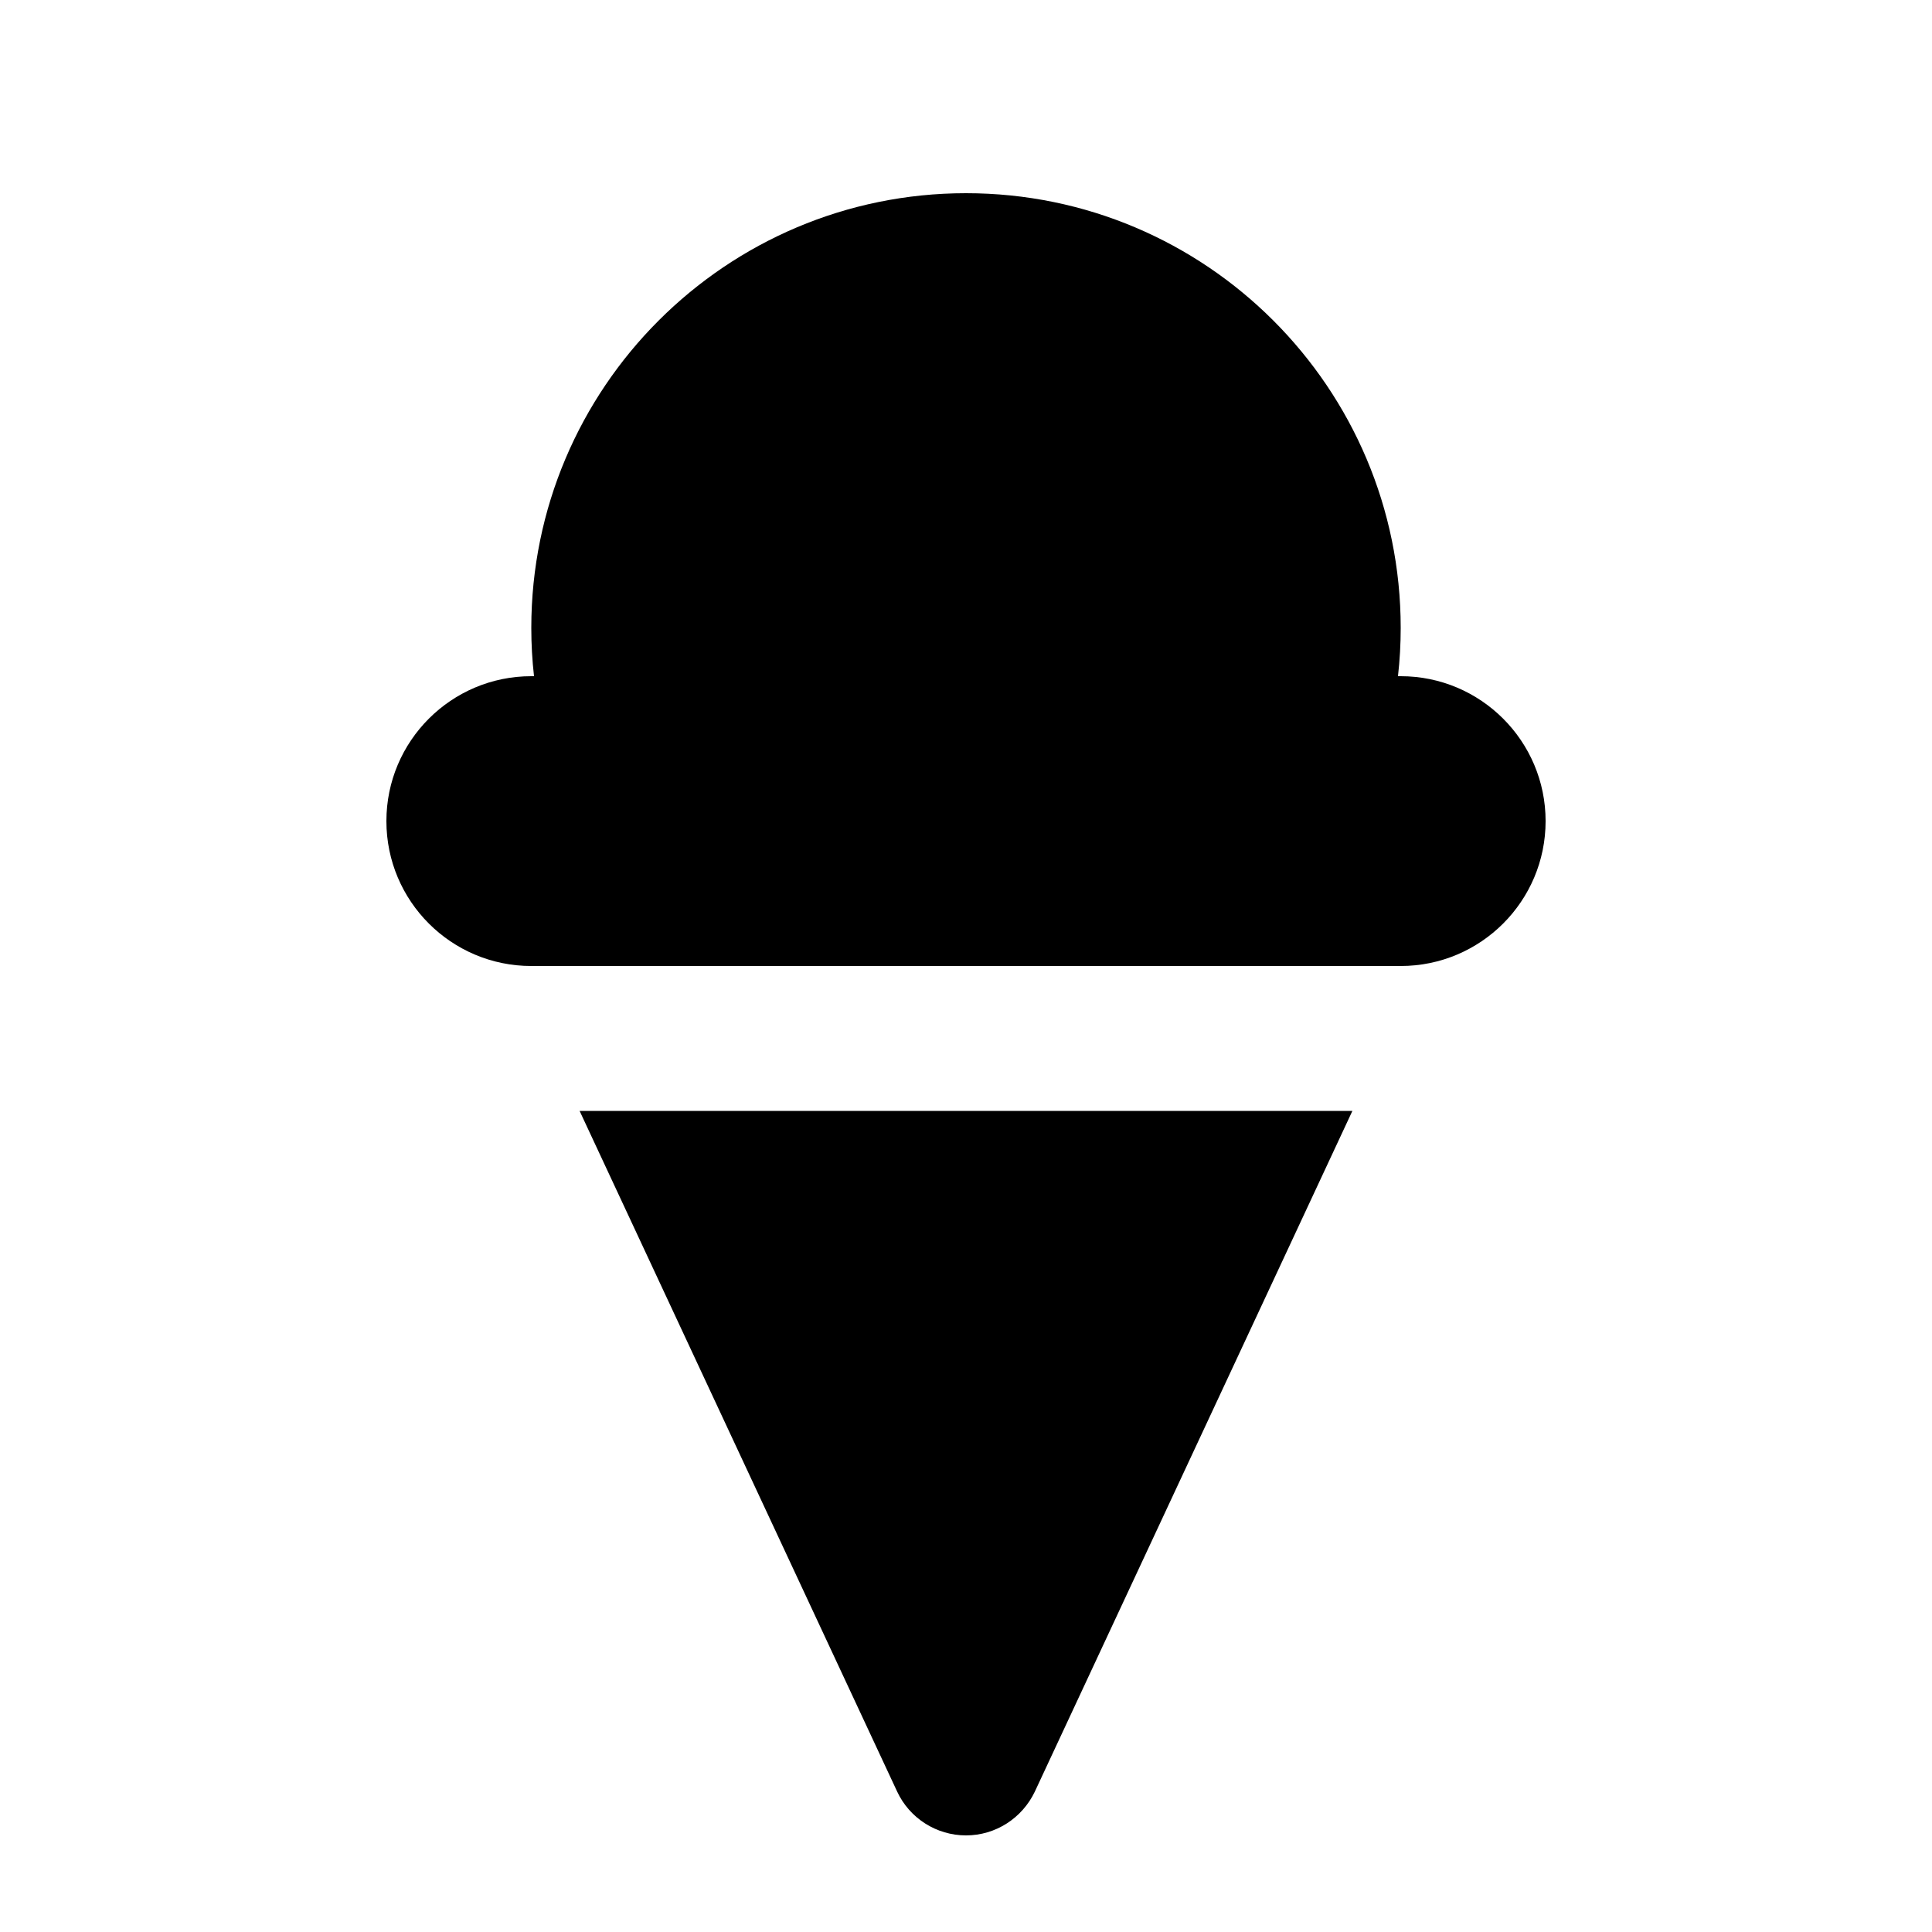 <svg xmlns="http://www.w3.org/2000/svg" viewBox="0 0 640 640"><!--! Font Awesome Free 7.0.0 by @fontawesome - https://fontawesome.com License - https://fontawesome.com/license/free (Icons: CC BY 4.0, Fonts: SIL OFL 1.1, Code: MIT License) Copyright 2025 Fonticons, Inc. --><path fill="currentColor" d="M463.1 224C463.7 218.7 464 213.4 464 208C464 128.5 399.5 64 320 64C240.5 64 176 128.5 176 208C176 213.4 176.3 218.7 176.9 224L176 224C149.5 224 128 245.5 128 272C128 298.5 149.5 320 176 320L464 320C490.5 320 512 298.5 512 272C512 245.5 490.5 224 464 224L463.1 224zM192 368L297.2 593.5C301.3 602.3 310.2 608 320 608C329.8 608 338.6 602.3 342.8 593.5L448 368L192 368z"/></svg>